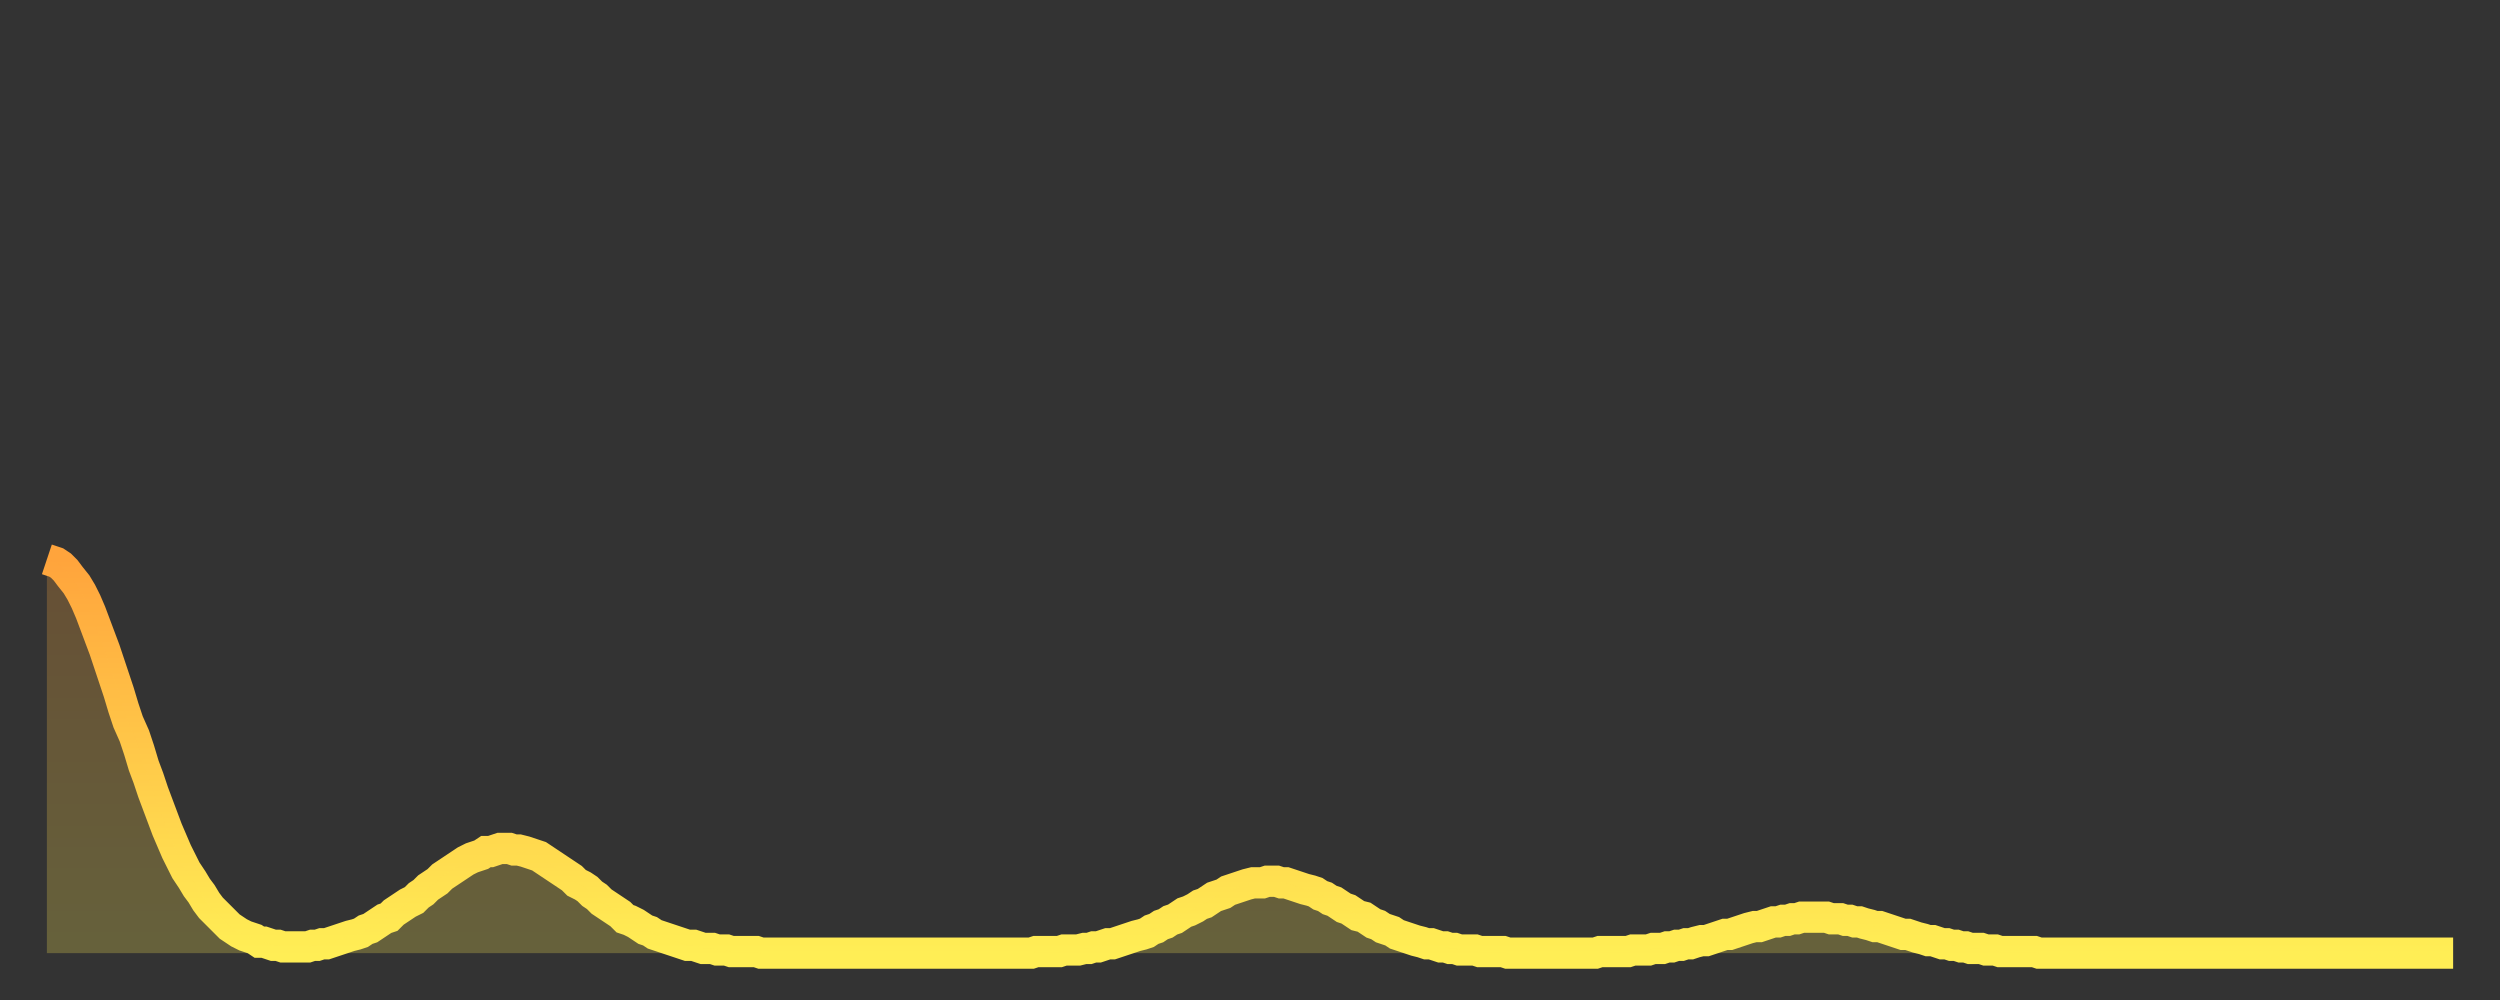 <?xml version="1.0" encoding="utf-8" ?>
<svg baseProfile="full" height="64" version="1.1" width="160" xmlns="http://www.w3.org/2000/svg" xmlns:ev="http://www.w3.org/2001/xml-events" xmlns:xlink="http://www.w3.org/1999/xlink"><rect width="100%" height="100%" fill="#333333" stroke="none"/><defs><linearGradient id="id2629878" x1="0" x2="0" y1="0" y2="1"><stop offset="0%" stop-color="#ffa43c" /><stop offset="50%" stop-color="#ffc949" /><stop offset="100%" stop-color="#ffee55" /></linearGradient></defs><g transform="translate(3,3)"><g><path d="M 0.0 32.8 0.3 32.9 0.6 33.0 0.9 33.2 1.2 33.5 1.5 33.9 1.9 34.4 2.2 34.9 2.5 35.5 2.8 36.2 3.1 37.0 3.4 37.8 3.7 38.6 4.0 39.5 4.3 40.4 4.6 41.3 4.9 42.3 5.2 43.2 5.6 44.1 5.9 45.0 6.2 46.0 6.5 46.8 6.8 47.7 7.1 48.5 7.4 49.3 7.7 50.1 8.0 50.8 8.3 51.5 8.6 52.1 8.9 52.7 9.3 53.3 9.6 53.8 9.9 54.2 10.2 54.7 10.5 55.1 10.8 55.4 11.1 55.7 11.4 56.0 11.7 56.3 12.0 56.5 12.3 56.7 12.7 56.9 13.0 57.0 13.3 57.1 13.6 57.3 13.9 57.3 14.2 57.4 14.5 57.5 14.8 57.5 15.1 57.6 15.4 57.6 15.7 57.6 16.0 57.6 16.4 57.6 16.7 57.6 17.0 57.5 17.3 57.5 17.6 57.4 17.9 57.4 18.2 57.3 18.5 57.2 18.8 57.1 19.1 57.0 19.4 56.9 19.8 56.8 20.1 56.7 20.4 56.5 20.7 56.4 21.0 56.2 21.3 56.0 21.6 55.8 21.9 55.7 22.2 55.4 22.5 55.2 22.8 55.0 23.1 54.8 23.5 54.6 23.8 54.3 24.1 54.1 24.4 53.8 24.7 53.6 25.0 53.4 25.3 53.1 25.6 52.9 25.9 52.7 26.2 52.5 26.5 52.3 26.8 52.1 27.2 51.9 27.5 51.8 27.8 51.7 28.1 51.5 28.4 51.5 28.7 51.4 29.0 51.3 29.3 51.3 29.6 51.3 29.9 51.4 30.2 51.4 30.6 51.5 30.9 51.6 31.2 51.7 31.5 51.8 31.8 52.0 32.1 52.2 32.4 52.4 32.7 52.6 33.0 52.8 33.3 53.0 33.6 53.2 33.9 53.5 34.3 53.7 34.6 53.9 34.9 54.2 35.2 54.4 35.5 54.7 35.8 54.9 36.1 55.1 36.4 55.3 36.7 55.5 37.0 55.8 37.3 55.9 37.7 56.1 38.0 56.3 38.3 56.5 38.6 56.6 38.9 56.8 39.2 56.9 39.5 57.0 39.8 57.1 40.1 57.2 40.4 57.3 40.7 57.4 41.0 57.5 41.4 57.5 41.7 57.6 42.0 57.7 42.3 57.7 42.6 57.7 42.9 57.8 43.2 57.8 43.5 57.8 43.8 57.9 44.1 57.9 44.4 57.9 44.7 57.9 45.1 57.9 45.4 57.9 45.7 58.0 46.0 58.0 46.3 58.0 46.6 58.0 46.9 58.0 47.2 58.0 47.5 58.0 47.8 58.0 48.1 58.0 48.5 58.0 48.8 58.0 49.1 58.0 49.4 58.0 49.7 58.0 50.0 58.0 50.3 58.0 50.6 58.0 50.9 58.0 51.2 58.0 51.5 58.0 51.8 58.0 52.2 58.0 52.5 58.0 52.8 58.0 53.1 58.0 53.4 58.0 53.7 58.0 54.0 58.0 54.3 58.0 54.6 58.0 54.9 58.0 55.2 58.0 55.6 58.0 55.9 58.0 56.2 58.0 56.5 58.0 56.8 58.0 57.1 58.0 57.4 58.0 57.7 58.0 58.0 58.0 58.3 58.0 58.6 58.0 58.9 58.0 59.3 58.0 59.6 58.0 59.9 58.0 60.2 58.0 60.5 58.0 60.8 58.0 61.1 58.0 61.4 58.0 61.7 58.0 62.0 58.0 62.3 58.0 62.6 58.0 63.0 58.0 63.3 57.9 63.6 57.9 63.9 57.9 64.2 57.9 64.5 57.9 64.8 57.9 65.1 57.8 65.4 57.8 65.7 57.8 66.0 57.8 66.4 57.7 66.7 57.7 67.0 57.6 67.3 57.6 67.6 57.5 67.9 57.4 68.2 57.4 68.5 57.3 68.8 57.2 69.1 57.1 69.4 57.0 69.7 56.9 70.1 56.8 70.4 56.7 70.7 56.5 71.0 56.4 71.3 56.2 71.6 56.1 71.9 55.9 72.2 55.8 72.5 55.6 72.8 55.4 73.1 55.3 73.5 55.1 73.8 54.9 74.1 54.8 74.4 54.6 74.7 54.4 75.0 54.3 75.3 54.2 75.6 54.0 75.9 53.9 76.2 53.8 76.5 53.7 76.8 53.6 77.2 53.5 77.5 53.5 77.8 53.5 78.1 53.4 78.4 53.4 78.7 53.4 79.0 53.5 79.3 53.5 79.6 53.6 79.9 53.7 80.2 53.8 80.5 53.9 80.9 54.0 81.2 54.1 81.5 54.3 81.8 54.4 82.1 54.6 82.4 54.7 82.7 54.9 83.0 55.1 83.3 55.2 83.6 55.4 83.9 55.6 84.3 55.7 84.6 55.9 84.9 56.1 85.2 56.2 85.5 56.4 85.8 56.5 86.1 56.6 86.4 56.8 86.7 56.9 87.0 57.0 87.3 57.1 87.6 57.2 88.0 57.3 88.3 57.4 88.6 57.4 88.9 57.5 89.2 57.6 89.5 57.6 89.8 57.7 90.1 57.7 90.4 57.8 90.7 57.8 91.0 57.8 91.4 57.8 91.7 57.9 92.0 57.9 92.3 57.9 92.6 57.9 92.9 57.9 93.2 57.9 93.5 58.0 93.8 58.0 94.1 58.0 94.4 58.0 94.7 58.0 95.1 58.0 95.4 58.0 95.7 58.0 96.0 58.0 96.3 58.0 96.6 58.0 96.9 58.0 97.2 58.0 97.5 58.0 97.8 58.0 98.1 58.0 98.4 58.0 98.8 58.0 99.1 58.0 99.4 57.9 99.7 57.9 100.0 57.9 100.3 57.9 100.6 57.9 100.9 57.9 101.2 57.9 101.5 57.8 101.8 57.8 102.2 57.8 102.5 57.8 102.8 57.7 103.1 57.7 103.4 57.7 103.7 57.6 104.0 57.6 104.3 57.5 104.6 57.5 104.9 57.4 105.2 57.4 105.5 57.3 105.9 57.2 106.2 57.2 106.5 57.1 106.8 57.0 107.1 56.9 107.4 56.8 107.7 56.8 108.0 56.7 108.3 56.6 108.6 56.5 108.9 56.4 109.3 56.3 109.6 56.3 109.9 56.2 110.2 56.1 110.5 56.0 110.8 56.0 111.1 55.9 111.4 55.9 111.7 55.8 112.0 55.8 112.3 55.7 112.6 55.7 113.0 55.7 113.3 55.7 113.6 55.7 113.9 55.7 114.2 55.8 114.5 55.8 114.8 55.8 115.1 55.9 115.4 55.9 115.7 56.0 116.0 56.0 116.3 56.1 116.7 56.2 117.0 56.3 117.3 56.3 117.6 56.4 117.9 56.5 118.2 56.6 118.5 56.7 118.8 56.8 119.1 56.8 119.4 56.9 119.7 57.0 120.1 57.1 120.4 57.2 120.7 57.2 121.0 57.3 121.3 57.4 121.6 57.4 121.9 57.5 122.2 57.5 122.5 57.6 122.8 57.6 123.1 57.7 123.4 57.7 123.8 57.7 124.1 57.8 124.4 57.8 124.7 57.8 125.0 57.9 125.3 57.9 125.6 57.9 125.9 57.9 126.2 57.9 126.5 57.9 126.8 57.9 127.2 57.9 127.5 58.0 127.8 58.0 128.1 58.0 128.4 58.0 128.7 58.0 129.0 58.0 129.3 58.0 129.6 58.0 129.9 58.0 130.2 58.0 130.5 58.0 130.9 58.0 131.2 58.0 131.5 58.0 131.8 58.0 132.1 58.0 132.4 58.0 132.7 58.0 133.0 58.0 133.3 58.0 133.6 58.0 133.9 58.0 134.2 58.0 134.6 58.0 134.9 58.0 135.2 58.0 135.5 58.0 135.8 58.0 136.1 58.0 136.4 58.0 136.7 58.0 137.0 58.0 137.3 58.0 137.6 58.0 138.0 58.0 138.3 58.0 138.6 58.0 138.9 58.0 139.2 58.0 139.5 58.0 139.8 58.0 140.1 58.0 140.4 58.0 140.7 58.0 141.0 58.0 141.3 58.0 141.7 58.0 142.0 58.0 142.3 58.0 142.6 58.0 142.9 58.0 143.2 58.0 143.5 58.0 143.8 58.0 144.1 58.0 144.4 58.0 144.7 58.0 145.1 58.0 145.4 58.0 145.7 58.0 146.0 58.0 146.3 58.0 146.6 58.0 146.9 58.0 147.2 58.0 147.5 58.0 147.8 58.0 148.1 58.0 148.4 58.0 148.8 58.0 149.1 58.0 149.4 58.0 149.7 58.0 150.0 58.0 150.3 58.0 150.6 58.0 150.9 58.0 151.2 58.0 151.5 58.0 151.8 58.0 152.1 58.0 152.5 58.0 152.8 58.0 153.1 58.0 153.4 58.0 153.7 58.0 154.0 58.0" fill="none" id="graph-curve" opacity="1" stroke="url(#id2629878)" stroke-width="2" /><path d="M 0 58 L 0.0 32.8 0.3 32.9 0.6 33.0 0.9 33.2 1.2 33.5 1.5 33.9 1.9 34.4 2.2 34.9 2.5 35.5 2.8 36.2 3.1 37.0 3.4 37.8 3.7 38.6 4.0 39.5 4.3 40.4 4.6 41.3 4.9 42.3 5.2 43.2 5.6 44.1 5.9 45.0 6.2 46.0 6.5 46.8 6.8 47.7 7.1 48.5 7.4 49.3 7.7 50.1 8.0 50.8 8.3 51.5 8.6 52.1 8.9 52.7 9.3 53.3 9.6 53.8 9.9 54.2 10.2 54.7 10.5 55.1 10.8 55.4 11.1 55.7 11.4 56.0 11.7 56.3 12.0 56.5 12.3 56.7 12.7 56.9 13.0 57.0 13.3 57.1 13.6 57.3 13.9 57.3 14.2 57.4 14.5 57.5 14.8 57.5 15.1 57.6 15.4 57.6 15.7 57.6 16.0 57.6 16.4 57.6 16.7 57.6 17.0 57.5 17.3 57.5 17.6 57.4 17.9 57.4 18.2 57.3 18.5 57.2 18.8 57.1 19.1 57.0 19.4 56.9 19.8 56.8 20.1 56.7 20.4 56.5 20.7 56.4 21.0 56.2 21.3 56.0 21.6 55.8 21.9 55.7 22.2 55.4 22.5 55.2 22.8 55.0 23.1 54.8 23.5 54.6 23.8 54.3 24.1 54.1 24.4 53.8 24.7 53.6 25.0 53.4 25.3 53.1 25.6 52.9 25.9 52.7 26.2 52.5 26.5 52.3 26.8 52.1 27.2 51.9 27.5 51.8 27.8 51.7 28.1 51.5 28.4 51.5 28.7 51.4 29.0 51.3 29.3 51.3 29.6 51.3 29.9 51.4 30.2 51.4 30.6 51.5 30.9 51.6 31.2 51.7 31.5 51.8 31.8 52.0 32.1 52.2 32.4 52.4 32.7 52.6 33.0 52.8 33.3 53.0 33.6 53.2 33.9 53.5 34.3 53.7 34.6 53.9 34.9 54.2 35.2 54.4 35.5 54.7 35.8 54.9 36.1 55.1 36.4 55.3 36.7 55.5 37.0 55.8 37.3 55.9 37.7 56.1 38.0 56.3 38.3 56.5 38.6 56.6 38.9 56.8 39.2 56.9 39.5 57.0 39.8 57.1 40.1 57.2 40.4 57.3 40.7 57.4 41.0 57.5 41.4 57.5 41.7 57.6 42.0 57.7 42.3 57.7 42.6 57.7 42.9 57.8 43.2 57.8 43.5 57.8 43.8 57.9 44.1 57.9 44.4 57.9 44.7 57.9 45.1 57.9 45.4 57.9 45.7 58.0 46.0 58.0 46.3 58.0 46.6 58.0 46.9 58.0 47.2 58.0 47.5 58.0 47.8 58.0 48.1 58.0 48.5 58.0 48.8 58.0 49.1 58.0 49.4 58.0 49.7 58.0 50.0 58.0 50.3 58.0 50.6 58.0 50.9 58.0 51.2 58.0 51.5 58.0 51.8 58.0 52.2 58.0 52.5 58.0 52.8 58.0 53.1 58.0 53.4 58.0 53.7 58.0 54.0 58.0 54.3 58.0 54.6 58.0 54.9 58.0 55.2 58.0 55.6 58.0 55.9 58.0 56.2 58.0 56.5 58.0 56.8 58.0 57.1 58.0 57.4 58.0 57.7 58.0 58.0 58.0 58.3 58.0 58.6 58.0 58.9 58.0 59.3 58.0 59.6 58.0 59.9 58.0 60.2 58.0 60.5 58.0 60.8 58.0 61.1 58.0 61.4 58.0 61.7 58.0 62.0 58.0 62.3 58.0 62.6 58.0 63.0 58.0 63.3 57.9 63.6 57.9 63.9 57.9 64.2 57.9 64.5 57.9 64.8 57.9 65.1 57.8 65.4 57.8 65.7 57.8 66.0 57.8 66.4 57.7 66.7 57.7 67.0 57.6 67.3 57.6 67.6 57.5 67.9 57.4 68.2 57.4 68.5 57.3 68.8 57.2 69.1 57.1 69.4 57.0 69.7 56.9 70.1 56.8 70.4 56.7 70.7 56.5 71.0 56.4 71.3 56.2 71.6 56.1 71.9 55.9 72.2 55.8 72.5 55.6 72.8 55.4 73.1 55.3 73.5 55.1 73.8 54.9 74.1 54.8 74.4 54.6 74.7 54.4 75.0 54.3 75.3 54.2 75.6 54.0 75.9 53.9 76.2 53.8 76.5 53.7 76.8 53.6 77.2 53.5 77.5 53.5 77.8 53.5 78.1 53.4 78.4 53.4 78.7 53.4 79.0 53.5 79.3 53.5 79.6 53.6 79.9 53.7 80.2 53.8 80.5 53.9 80.9 54.0 81.2 54.1 81.5 54.3 81.8 54.4 82.1 54.6 82.4 54.7 82.7 54.9 83.0 55.1 83.3 55.2 83.6 55.4 83.9 55.6 84.3 55.7 84.6 55.9 84.9 56.1 85.2 56.2 85.5 56.4 85.8 56.5 86.1 56.6 86.4 56.8 86.7 56.9 87.0 57.0 87.3 57.1 87.6 57.2 88.0 57.3 88.3 57.4 88.6 57.4 88.9 57.5 89.2 57.6 89.5 57.6 89.8 57.7 90.1 57.7 90.4 57.8 90.7 57.8 91.0 57.8 91.4 57.8 91.7 57.9 92.0 57.9 92.3 57.9 92.6 57.9 92.9 57.9 93.2 57.9 93.5 58.0 93.8 58.0 94.1 58.0 94.4 58.0 94.7 58.0 95.1 58.0 95.4 58.0 95.7 58.0 96.0 58.0 96.3 58.0 96.6 58.0 96.9 58.0 97.2 58.0 97.5 58.0 97.8 58.0 98.1 58.0 98.4 58.0 98.8 58.0 99.1 58.0 99.4 57.9 99.7 57.9 100.0 57.9 100.3 57.9 100.6 57.9 100.9 57.9 101.2 57.9 101.5 57.8 101.8 57.8 102.2 57.8 102.5 57.8 102.8 57.7 103.1 57.7 103.4 57.7 103.7 57.6 104.0 57.6 104.3 57.5 104.6 57.5 104.9 57.4 105.2 57.4 105.5 57.3 105.9 57.2 106.2 57.2 106.5 57.1 106.8 57.0 107.1 56.9 107.4 56.8 107.7 56.8 108.0 56.7 108.3 56.6 108.6 56.5 108.9 56.4 109.3 56.3 109.6 56.3 109.9 56.2 110.2 56.1 110.5 56.0 110.8 56.0 111.1 55.9 111.4 55.9 111.7 55.8 112.0 55.8 112.3 55.7 112.6 55.7 113.0 55.7 113.3 55.7 113.6 55.7 113.9 55.7 114.2 55.8 114.5 55.8 114.8 55.8 115.1 55.9 115.4 55.9 115.7 56.0 116.0 56.0 116.3 56.1 116.7 56.2 117.0 56.3 117.3 56.3 117.6 56.4 117.9 56.5 118.2 56.6 118.5 56.7 118.8 56.8 119.1 56.8 119.4 56.9 119.7 57.0 120.1 57.1 120.4 57.2 120.7 57.2 121.0 57.3 121.3 57.4 121.6 57.4 121.9 57.5 122.2 57.5 122.5 57.6 122.8 57.6 123.1 57.7 123.4 57.7 123.8 57.7 124.1 57.8 124.4 57.8 124.7 57.8 125.0 57.9 125.3 57.9 125.6 57.9 125.9 57.9 126.2 57.9 126.5 57.9 126.8 57.9 127.2 57.9 127.5 58.0 127.8 58.0 128.1 58.0 128.4 58.0 128.7 58.0 129.0 58.0 129.3 58.0 129.6 58.0 129.9 58.0 130.2 58.0 130.5 58.0 130.9 58.0 131.2 58.0 131.5 58.0 131.8 58.0 132.1 58.0 132.4 58.0 132.7 58.0 133.0 58.0 133.3 58.0 133.6 58.0 133.9 58.0 134.2 58.0 134.6 58.0 134.9 58.0 135.2 58.0 135.5 58.0 135.8 58.0 136.1 58.0 136.4 58.0 136.7 58.0 137.0 58.0 137.3 58.0 137.6 58.0 138.0 58.0 138.3 58.0 138.6 58.0 138.9 58.0 139.2 58.0 139.5 58.0 139.8 58.0 140.1 58.0 140.4 58.0 140.7 58.0 141.0 58.0 141.3 58.0 141.7 58.0 142.0 58.0 142.3 58.0 142.6 58.0 142.9 58.0 143.2 58.0 143.5 58.0 143.8 58.0 144.1 58.0 144.4 58.0 144.7 58.0 145.1 58.0 145.4 58.0 145.7 58.0 146.0 58.0 146.3 58.0 146.6 58.0 146.9 58.0 147.2 58.0 147.5 58.0 147.8 58.0 148.1 58.0 148.4 58.0 148.8 58.0 149.1 58.0 149.4 58.0 149.7 58.0 150.0 58.0 150.3 58.0 150.6 58.0 150.9 58.0 151.2 58.0 151.5 58.0 151.8 58.0 152.1 58.0 152.5 58.0 152.8 58.0 153.1 58.0 153.4 58.0 153.7 58.0 154.0 58.0 154 58" fill="url(#id2629878)" fill-opacity=".25" id="graph-shadow" /></g></g></svg>